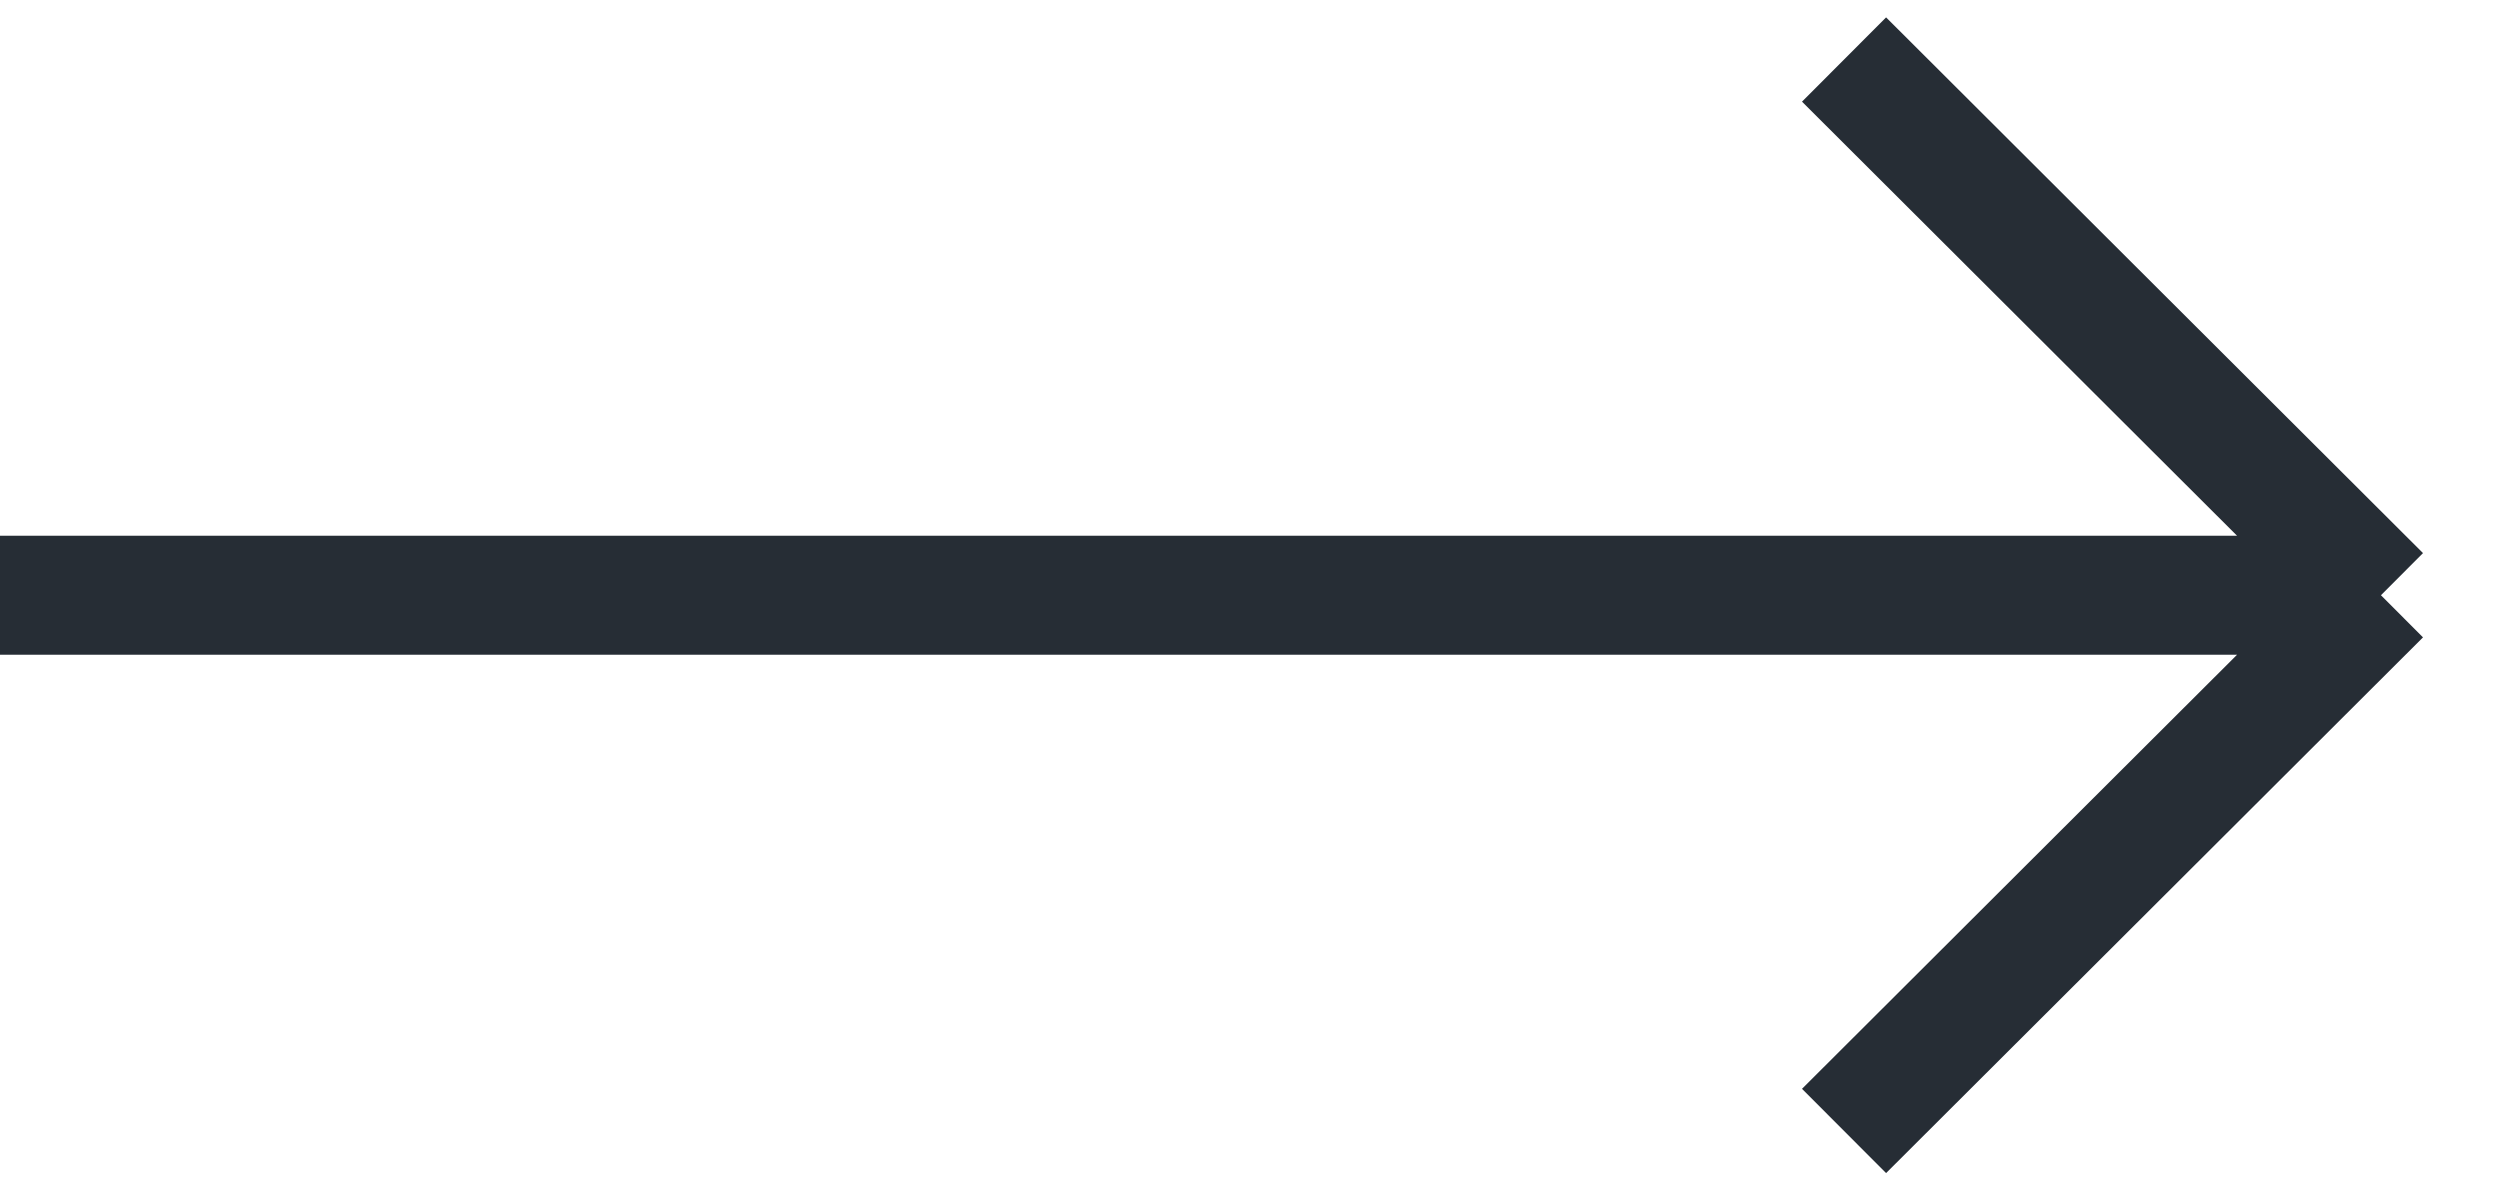 <?xml version="1.0" encoding="UTF-8"?> <svg xmlns="http://www.w3.org/2000/svg" width="42" height="20" viewBox="0 0 42 20" fill="none"> <path d="M0 10H40M40 10L30.98 19M40 10L30.98 1" stroke="#262D35" stroke-width="2"></path> </svg> 